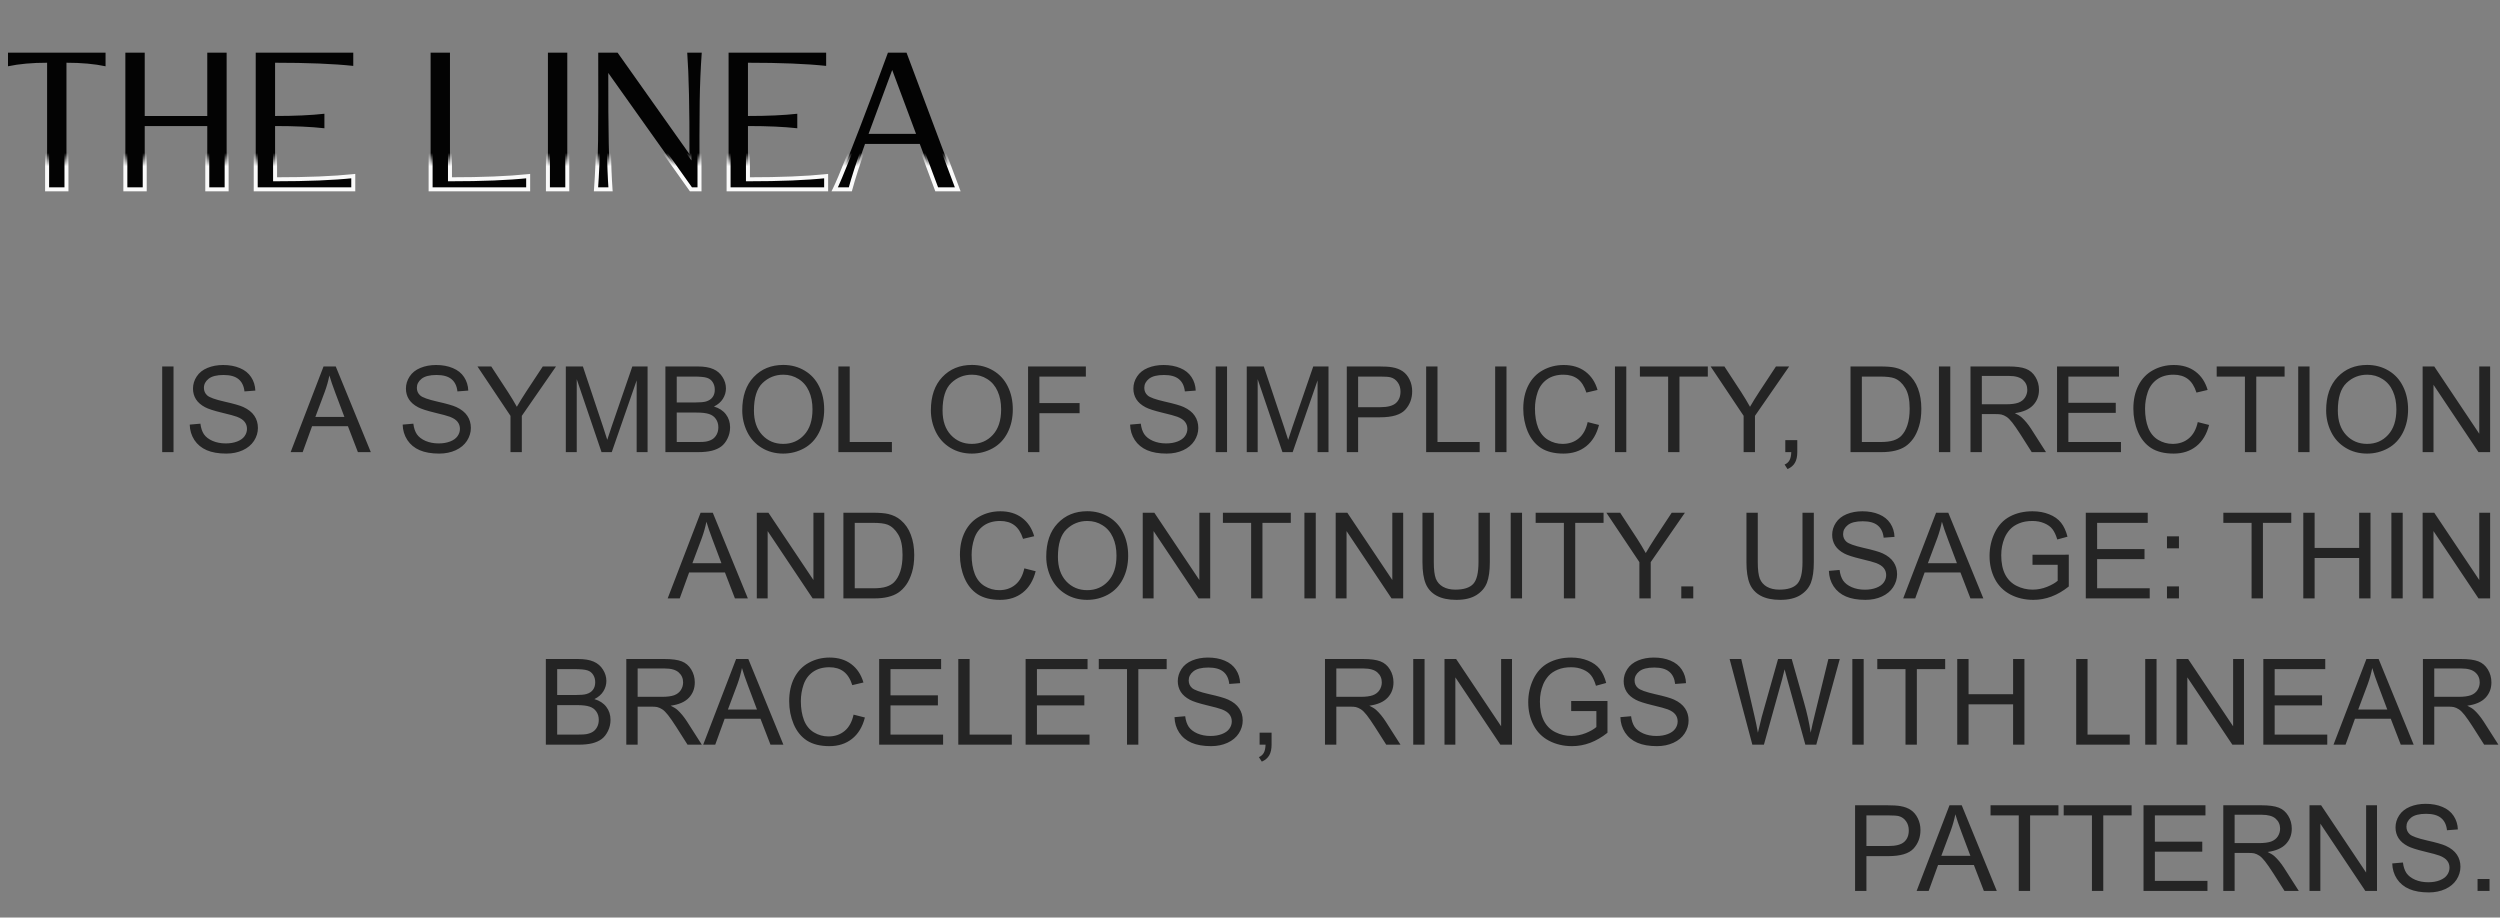 <?xml version="1.0" encoding="UTF-8"?> <svg xmlns="http://www.w3.org/2000/svg" viewBox="0 0 188 69" fill="none"><rect x="0" y="0" width="188" height="69" fill="#808080" stroke="none"/><path d="M12.197 34V27.558H13.049V34H12.197ZM14.267 31.93L15.071 31.86C15.109 32.182 15.197 32.447 15.334 32.655C15.475 32.86 15.692 33.027 15.985 33.156C16.278 33.282 16.607 33.345 16.974 33.345C17.299 33.345 17.586 33.297 17.835 33.2C18.084 33.103 18.269 32.972 18.389 32.805C18.512 32.635 18.573 32.45 18.573 32.251C18.573 32.049 18.515 31.873 18.397 31.724C18.28 31.571 18.087 31.444 17.817 31.341C17.645 31.274 17.262 31.17 16.67 31.029C16.079 30.886 15.664 30.751 15.427 30.625C15.119 30.464 14.889 30.265 14.737 30.027C14.587 29.787 14.513 29.519 14.513 29.223C14.513 28.898 14.605 28.595 14.79 28.314C14.974 28.029 15.244 27.814 15.598 27.668C15.953 27.521 16.347 27.448 16.78 27.448C17.258 27.448 17.678 27.526 18.041 27.681C18.408 27.833 18.689 28.058 18.885 28.358C19.082 28.656 19.187 28.995 19.202 29.372L18.384 29.434C18.34 29.027 18.191 28.719 17.936 28.511C17.684 28.303 17.311 28.199 16.815 28.199C16.3 28.199 15.923 28.294 15.686 28.485C15.452 28.672 15.334 28.899 15.334 29.166C15.334 29.398 15.418 29.588 15.585 29.737C15.749 29.887 16.177 30.041 16.868 30.199C17.562 30.354 18.039 30.49 18.296 30.608C18.671 30.78 18.948 31 19.127 31.267C19.306 31.53 19.395 31.835 19.395 32.181C19.395 32.523 19.297 32.847 19.101 33.152C18.904 33.453 18.622 33.69 18.252 33.859C17.886 34.026 17.473 34.11 17.013 34.11C16.43 34.11 15.941 34.025 15.545 33.855C15.153 33.685 14.844 33.43 14.618 33.09C14.396 32.748 14.278 32.361 14.267 31.93ZM21.856 34L24.33 27.558H25.248L27.885 34H26.914L26.163 32.049H23.469L22.761 34H21.856ZM23.715 31.355H25.899L25.227 29.57C25.021 29.028 24.869 28.583 24.77 28.235C24.688 28.648 24.572 29.058 24.422 29.465L23.715 31.355ZM30.28 31.93L31.084 31.86C31.122 32.182 31.21 32.447 31.348 32.655C31.489 32.86 31.706 33.027 31.998 33.156C32.291 33.282 32.621 33.345 32.987 33.345C33.312 33.345 33.599 33.297 33.849 33.2C34.098 33.103 34.282 32.972 34.402 32.805C34.526 32.635 34.587 32.45 34.587 32.251C34.587 32.049 34.528 31.873 34.411 31.724C34.294 31.571 34.1 31.444 33.831 31.341C33.658 31.274 33.276 31.17 32.684 31.029C32.092 30.886 31.678 30.751 31.441 30.625C31.133 30.464 30.903 30.265 30.75 30.027C30.601 29.787 30.526 29.519 30.526 29.223C30.526 28.898 30.619 28.595 30.803 28.314C30.988 28.029 31.257 27.814 31.612 27.668C31.966 27.521 32.36 27.448 32.794 27.448C33.272 27.448 33.692 27.526 34.055 27.681C34.422 27.833 34.703 28.058 34.899 28.358C35.095 28.656 35.201 28.995 35.215 29.372L34.398 29.434C34.354 29.027 34.205 28.719 33.95 28.511C33.698 28.303 33.324 28.199 32.829 28.199C32.313 28.199 31.937 28.294 31.7 28.485C31.465 28.672 31.348 28.899 31.348 29.166C31.348 29.398 31.432 29.588 31.599 29.737C31.763 29.887 32.191 30.041 32.882 30.199C33.576 30.354 34.052 30.49 34.31 30.608C34.685 30.78 34.962 31 35.141 31.267C35.319 31.53 35.409 31.835 35.409 32.181C35.409 32.523 35.31 32.847 35.114 33.152C34.918 33.453 34.635 33.69 34.266 33.859C33.9 34.026 33.487 34.11 33.027 34.11C32.444 34.11 31.954 34.025 31.559 33.855C31.166 33.685 30.858 33.43 30.632 33.09C30.409 32.748 30.292 32.361 30.28 31.93ZM38.388 34V31.271L35.905 27.558H36.943L38.212 29.5C38.447 29.863 38.665 30.227 38.867 30.59C39.06 30.253 39.295 29.873 39.57 29.452L40.818 27.558H41.812L39.241 31.271V34H38.388ZM42.55 34V27.558H43.833L45.358 32.119C45.498 32.544 45.601 32.862 45.666 33.073C45.739 32.839 45.853 32.494 46.008 32.04L47.551 27.558H48.698V34H47.876V28.608L46.004 34H45.235L43.371 28.515V34H42.55ZM50.038 34V27.558H52.455C52.947 27.558 53.341 27.623 53.637 27.755C53.936 27.884 54.169 28.085 54.336 28.358C54.506 28.627 54.591 28.91 54.591 29.206C54.591 29.481 54.516 29.74 54.367 29.983C54.217 30.227 53.992 30.423 53.69 30.572C54.08 30.686 54.379 30.881 54.587 31.157C54.797 31.432 54.903 31.757 54.903 32.132C54.903 32.434 54.839 32.715 54.709 32.976C54.584 33.234 54.427 33.433 54.239 33.574C54.052 33.714 53.816 33.821 53.532 33.895C53.251 33.965 52.905 34 52.495 34H50.038ZM50.891 30.265H52.284C52.661 30.265 52.932 30.24 53.097 30.19C53.313 30.125 53.476 30.018 53.584 29.869C53.696 29.72 53.752 29.532 53.752 29.307C53.752 29.093 53.7 28.905 53.598 28.744C53.495 28.58 53.349 28.469 53.158 28.41C52.968 28.349 52.641 28.318 52.178 28.318H50.891V30.265ZM50.891 33.24H52.495C52.77 33.24 52.964 33.23 53.075 33.209C53.271 33.174 53.435 33.115 53.567 33.033C53.699 32.951 53.807 32.833 53.892 32.677C53.977 32.519 54.02 32.337 54.02 32.132C54.02 31.892 53.958 31.684 53.835 31.508C53.712 31.329 53.541 31.205 53.321 31.135C53.104 31.061 52.791 31.025 52.38 31.025H50.891V33.24ZM55.817 30.862C55.817 29.793 56.104 28.956 56.678 28.353C57.252 27.747 57.994 27.443 58.902 27.443C59.496 27.443 60.033 27.585 60.51 27.87C60.988 28.154 61.351 28.551 61.6 29.061C61.852 29.567 61.978 30.143 61.978 30.788C61.978 31.441 61.846 32.026 61.583 32.541C61.319 33.057 60.945 33.448 60.462 33.714C59.978 33.978 59.457 34.11 58.898 34.11C58.291 34.11 57.749 33.964 57.272 33.67C56.794 33.377 56.432 32.977 56.186 32.471C55.94 31.964 55.817 31.428 55.817 30.862ZM56.696 30.875C56.696 31.652 56.904 32.264 57.32 32.712C57.739 33.158 58.263 33.38 58.893 33.38C59.535 33.38 60.062 33.155 60.475 32.703C60.891 32.252 61.099 31.612 61.099 30.783C61.099 30.259 61.01 29.802 60.831 29.412C60.655 29.02 60.396 28.716 60.053 28.503C59.714 28.286 59.331 28.177 58.906 28.177C58.303 28.177 57.783 28.385 57.346 28.801C56.913 29.214 56.696 29.906 56.696 30.875ZM63.046 34V27.558H63.898V33.24H67.071V34H63.046ZM70.002 30.862C70.002 29.793 70.29 28.956 70.864 28.353C71.438 27.747 72.179 27.443 73.088 27.443C73.682 27.443 74.218 27.585 74.696 27.87C75.173 28.154 75.537 28.551 75.786 29.061C76.037 29.567 76.163 30.143 76.163 30.788C76.163 31.441 76.032 32.026 75.768 32.541C75.504 33.057 75.131 33.448 74.647 33.714C74.164 33.978 73.642 34.11 73.083 34.11C72.477 34.11 71.934 33.964 71.457 33.67C70.98 33.377 70.618 32.977 70.371 32.471C70.126 31.964 70.002 31.428 70.002 30.862ZM70.881 30.875C70.881 31.652 71.089 32.264 71.505 32.712C71.924 33.158 72.449 33.38 73.079 33.38C73.72 33.38 74.248 33.155 74.661 32.703C75.077 32.252 75.285 31.612 75.285 30.783C75.285 30.259 75.195 29.802 75.016 29.412C74.841 29.02 74.582 28.716 74.239 28.503C73.899 28.286 73.516 28.177 73.092 28.177C72.488 28.177 71.968 28.385 71.532 28.801C71.098 29.214 70.881 29.906 70.881 30.875ZM77.311 34V27.558H81.657V28.318H78.163V30.313H81.186V31.073H78.163V34H77.311ZM84.984 31.93L85.787 31.86C85.826 32.182 85.913 32.447 86.051 32.655C86.192 32.86 86.409 33.027 86.702 33.156C86.995 33.282 87.324 33.345 87.691 33.345C88.016 33.345 88.303 33.297 88.552 33.2C88.801 33.103 88.985 32.972 89.106 32.805C89.228 32.635 89.29 32.45 89.29 32.251C89.29 32.049 89.231 31.873 89.114 31.724C88.997 31.571 88.804 31.444 88.534 31.341C88.361 31.274 87.979 31.17 87.387 31.029C86.796 30.886 86.381 30.751 86.144 30.625C85.836 30.464 85.606 30.265 85.454 30.027C85.304 29.787 85.23 29.519 85.23 29.223C85.23 28.898 85.322 28.595 85.506 28.314C85.691 28.029 85.96 27.814 86.315 27.668C86.669 27.521 87.064 27.448 87.497 27.448C87.975 27.448 88.395 27.526 88.758 27.681C89.124 27.833 89.406 28.058 89.602 28.358C89.798 28.656 89.904 28.995 89.918 29.372L89.101 29.434C89.057 29.027 88.908 28.719 88.653 28.511C88.401 28.303 88.027 28.199 87.532 28.199C87.016 28.199 86.64 28.294 86.403 28.485C86.168 28.672 86.051 28.899 86.051 29.166C86.051 29.398 86.135 29.588 86.302 29.737C86.466 29.887 86.894 30.041 87.585 30.199C88.279 30.354 88.755 30.49 89.013 30.608C89.388 30.78 89.665 31 89.844 31.267C90.022 31.53 90.112 31.835 90.112 32.181C90.112 32.523 90.014 32.847 89.817 33.152C89.621 33.453 89.338 33.69 88.969 33.859C88.603 34.026 88.19 34.11 87.73 34.11C87.147 34.11 86.658 34.025 86.262 33.855C85.87 33.685 85.561 33.43 85.335 33.09C85.112 32.748 84.995 32.361 84.984 31.93ZM91.421 34V27.558H92.274V34H91.421ZM93.755 34V27.558H95.038L96.563 32.119C96.704 32.544 96.806 32.862 96.871 33.073C96.944 32.839 97.058 32.494 97.213 32.04L98.756 27.558H99.903V34H99.081V28.608L97.209 34H96.44L94.577 28.515V34H93.755ZM101.278 34V27.558H103.709C104.136 27.558 104.463 27.578 104.689 27.619C105.005 27.672 105.27 27.773 105.484 27.922C105.698 28.069 105.869 28.276 105.998 28.542C106.13 28.808 106.196 29.102 106.196 29.421C106.196 29.969 106.022 30.433 105.673 30.814C105.324 31.192 104.694 31.381 103.783 31.381H102.131V34H101.278ZM102.131 30.62H103.796C104.347 30.62 104.738 30.518 104.97 30.313C105.201 30.108 105.317 29.819 105.317 29.447C105.317 29.178 105.248 28.948 105.11 28.757C104.975 28.564 104.797 28.436 104.574 28.375C104.431 28.337 104.165 28.318 103.779 28.318H102.131V30.62ZM107.246 34V27.558H108.099V33.24H111.272V34H107.246ZM112.436 34V27.558H113.288V34H112.436ZM119.392 31.741L120.245 31.956C120.067 32.657 119.744 33.191 119.278 33.56C118.816 33.927 118.249 34.11 117.578 34.11C116.883 34.11 116.318 33.969 115.881 33.688C115.448 33.404 115.117 32.994 114.888 32.458C114.662 31.922 114.55 31.346 114.55 30.73C114.55 30.059 114.677 29.475 114.932 28.977C115.19 28.476 115.555 28.097 116.026 27.839C116.501 27.578 117.022 27.448 117.591 27.448C118.235 27.448 118.777 27.612 119.217 27.94C119.656 28.268 119.963 28.73 120.135 29.324L119.296 29.522C119.147 29.053 118.93 28.712 118.645 28.498C118.361 28.284 118.004 28.177 117.573 28.177C117.078 28.177 116.663 28.296 116.329 28.533C115.999 28.77 115.766 29.09 115.631 29.491C115.496 29.89 115.429 30.301 115.429 30.726C115.429 31.274 115.508 31.753 115.666 32.163C115.827 32.57 116.076 32.875 116.413 33.077C116.75 33.279 117.115 33.38 117.507 33.38C117.985 33.38 118.389 33.243 118.72 32.967C119.051 32.692 119.275 32.283 119.392 31.741ZM121.445 34V27.558H122.297V34H121.445ZM125.444 34V28.318H123.321V27.558H128.428V28.318H126.296V34H125.444ZM131.121 34V31.271L128.639 27.558H129.676L130.946 29.5C131.18 29.863 131.399 30.227 131.601 30.59C131.794 30.253 132.028 29.873 132.304 29.452L133.552 27.558H134.545L131.974 31.271V34H131.121ZM134.255 34V33.099H135.156V34C135.156 34.331 135.097 34.598 134.98 34.8C134.863 35.005 134.677 35.163 134.422 35.275L134.202 34.936C134.369 34.863 134.492 34.755 134.571 34.611C134.65 34.47 134.694 34.267 134.703 34H134.255ZM139.159 34V27.558H141.379C141.88 27.558 142.262 27.588 142.525 27.65C142.894 27.735 143.209 27.889 143.47 28.111C143.81 28.398 144.064 28.766 144.231 29.214C144.4 29.66 144.485 30.169 144.485 30.744C144.485 31.233 144.428 31.666 144.314 32.044C144.2 32.422 144.053 32.736 143.875 32.985C143.696 33.231 143.5 33.426 143.286 33.569C143.075 33.71 142.818 33.817 142.517 33.89C142.218 33.964 141.874 34 141.484 34H139.159ZM140.012 33.24H141.387C141.812 33.24 142.144 33.2 142.385 33.121C142.628 33.042 142.821 32.931 142.965 32.787C143.167 32.585 143.324 32.314 143.435 31.974C143.549 31.631 143.607 31.217 143.607 30.73C143.607 30.057 143.495 29.54 143.273 29.179C143.053 28.816 142.785 28.573 142.468 28.45C142.24 28.362 141.872 28.318 141.365 28.318H140.012V33.24ZM145.808 34V27.558H146.661V34H145.808ZM148.181 34V27.558H151.037C151.612 27.558 152.048 27.616 152.347 27.733C152.646 27.848 152.885 28.051 153.064 28.344C153.242 28.637 153.332 28.961 153.332 29.316C153.332 29.773 153.184 30.158 152.888 30.471C152.592 30.785 152.135 30.984 151.517 31.069C151.742 31.177 151.913 31.284 152.031 31.39C152.28 31.618 152.516 31.904 152.738 32.246L153.859 34H152.786L151.934 32.66C151.685 32.273 151.48 31.977 151.319 31.772C151.158 31.567 151.013 31.423 150.884 31.341C150.758 31.259 150.629 31.202 150.497 31.17C150.4 31.149 150.242 31.139 150.023 31.139H149.034V34H148.181ZM149.034 30.401H150.866C151.256 30.401 151.56 30.361 151.78 30.282C152 30.2 152.167 30.071 152.281 29.895C152.395 29.717 152.453 29.523 152.453 29.316C152.453 29.011 152.341 28.76 152.119 28.564C151.899 28.368 151.55 28.27 151.073 28.27H149.034V30.401ZM154.69 34V27.558H159.348V28.318H155.542V30.291H159.106V31.047H155.542V33.24H159.497V34H154.69ZM165.272 31.741L166.124 31.956C165.945 32.657 165.623 33.191 165.157 33.56C164.694 33.927 164.127 34.11 163.457 34.11C162.762 34.11 162.197 33.969 161.76 33.688C161.327 33.404 160.995 32.994 160.767 32.458C160.542 31.922 160.429 31.346 160.429 30.73C160.429 30.059 160.556 29.475 160.811 28.977C161.069 28.476 161.434 28.097 161.905 27.839C162.38 27.578 162.901 27.448 163.47 27.448C164.114 27.448 164.656 27.612 165.096 27.94C165.535 28.268 165.841 28.73 166.014 29.324L165.175 29.522C165.025 29.053 164.809 28.712 164.524 28.498C164.24 28.284 163.883 28.177 163.452 28.177C162.957 28.177 162.542 28.296 162.208 28.533C161.877 28.77 161.644 29.09 161.51 29.491C161.375 29.89 161.308 30.301 161.308 30.726C161.308 31.274 161.387 31.753 161.545 32.163C161.706 32.57 161.955 32.875 162.292 33.077C162.629 33.279 162.994 33.38 163.386 33.38C163.864 33.38 164.268 33.243 164.599 32.967C164.93 32.692 165.154 32.283 165.272 31.741ZM168.818 34V28.318H166.695V27.558H171.802V28.318H169.671V34H168.818ZM172.826 34V27.558H173.678V34H172.826ZM174.926 30.862C174.926 29.793 175.214 28.956 175.787 28.353C176.362 27.747 177.103 27.443 178.011 27.443C178.606 27.443 179.142 27.585 179.62 27.87C180.097 28.154 180.46 28.551 180.709 29.061C180.962 29.567 181.088 30.143 181.088 30.788C181.088 31.441 180.956 32.026 180.692 32.541C180.428 33.057 180.055 33.448 179.571 33.714C179.088 33.978 178.566 34.11 178.007 34.11C177.4 34.11 176.858 33.964 176.381 33.67C175.903 33.377 175.542 32.977 175.296 32.471C175.049 31.964 174.926 31.428 174.926 30.862ZM175.805 30.875C175.805 31.652 176.013 32.264 176.429 32.712C176.848 33.158 177.373 33.38 178.002 33.38C178.644 33.38 179.172 33.155 179.584 32.703C180 32.252 180.208 31.612 180.208 30.783C180.208 30.259 180.119 29.802 179.94 29.412C179.765 29.02 179.505 28.716 179.162 28.503C178.823 28.286 178.44 28.177 178.016 28.177C177.412 28.177 176.892 28.385 176.456 28.801C176.022 29.214 175.805 29.906 175.805 30.875ZM182.182 34V27.558H183.056L186.44 32.616V27.558H187.257V34H186.383L182.999 28.938V34H182.182ZM50.209 45L52.684 38.557H53.602L56.239 45H55.267L54.516 43.049H51.822L51.115 45H50.209ZM52.068 42.355H54.252L53.58 40.57C53.375 40.028 53.223 39.583 53.123 39.234C53.041 39.648 52.925 40.057 52.776 40.465L52.068 42.355ZM56.911 45V38.557H57.786L61.169 43.616V38.557H61.987V45H61.112L57.728 39.938V45H56.911ZM63.424 45V38.557H65.643C66.144 38.557 66.526 38.589 66.79 38.65C67.159 38.735 67.474 38.889 67.735 39.111C68.075 39.398 68.328 39.766 68.495 40.214C68.665 40.66 68.75 41.169 68.75 41.744C68.75 42.233 68.693 42.666 68.579 43.044C68.464 43.422 68.318 43.736 68.139 43.985C67.96 44.231 67.764 44.426 67.55 44.569C67.339 44.71 67.083 44.817 66.781 44.89C66.483 44.964 66.138 45 65.749 45H63.424ZM64.276 44.24H65.652C66.077 44.24 66.409 44.2 66.65 44.121C66.892 44.042 67.086 43.931 67.23 43.787C67.432 43.585 67.588 43.314 67.7 42.974C67.814 42.631 67.871 42.217 67.871 41.73C67.871 41.057 67.76 40.539 67.537 40.179C67.317 39.816 67.049 39.573 66.733 39.45C66.504 39.362 66.137 39.318 65.63 39.318H64.276V44.24ZM77.029 42.741L77.882 42.956C77.703 43.657 77.381 44.191 76.915 44.56C76.452 44.927 75.885 45.11 75.214 45.11C74.52 45.11 73.954 44.969 73.518 44.688C73.085 44.404 72.754 43.994 72.525 43.458C72.299 42.922 72.186 42.346 72.186 41.73C72.186 41.059 72.314 40.475 72.569 39.977C72.827 39.476 73.192 39.097 73.663 38.839C74.138 38.578 74.659 38.448 75.228 38.448C75.872 38.448 76.414 38.612 76.853 38.94C77.293 39.268 77.599 39.73 77.772 40.324L76.933 40.522C76.783 40.053 76.567 39.712 76.282 39.498C75.998 39.284 75.641 39.177 75.21 39.177C74.715 39.177 74.3 39.296 73.966 39.533C73.635 39.77 73.402 40.09 73.267 40.491C73.133 40.89 73.066 41.301 73.066 41.726C73.066 42.274 73.144 42.753 73.303 43.163C73.464 43.57 73.713 43.875 74.05 44.077C74.387 44.279 74.751 44.38 75.144 44.38C75.621 44.38 76.026 44.243 76.357 43.967C76.688 43.692 76.912 43.283 77.029 42.741ZM78.677 41.862C78.677 40.793 78.964 39.956 79.538 39.353C80.113 38.746 80.854 38.443 81.762 38.443C82.357 38.443 82.893 38.586 83.371 38.87C83.848 39.154 84.212 39.551 84.46 40.06C84.713 40.568 84.838 41.143 84.838 41.788C84.838 42.441 84.707 43.026 84.443 43.541C84.179 44.057 83.806 44.448 83.322 44.714C82.839 44.978 82.317 45.11 81.758 45.11C81.151 45.11 80.609 44.964 80.132 44.67C79.654 44.377 79.293 43.977 79.046 43.471C78.8 42.964 78.677 42.428 78.677 41.862ZM79.556 41.876C79.556 42.652 79.764 43.264 80.18 43.712C80.599 44.158 81.124 44.38 81.754 44.38C82.395 44.38 82.922 44.155 83.335 43.703C83.751 43.252 83.96 42.612 83.96 41.783C83.96 41.259 83.87 40.802 83.692 40.412C83.516 40.02 83.256 39.716 82.913 39.502C82.574 39.286 82.192 39.177 81.766 39.177C81.163 39.177 80.643 39.385 80.207 39.801C79.773 40.214 79.556 40.906 79.556 41.876ZM85.933 45V38.557H86.807L90.191 43.616V38.557H91.008V45H90.134L86.75 39.938V45H85.933ZM94.085 45V39.318H91.962V38.557H97.068V39.318H94.937V45H94.085ZM98.092 45V38.557H98.945V45H98.092ZM100.443 45V38.557H101.318L104.702 43.616V38.557H105.519V45H104.644L101.261 39.938V45H100.443ZM111.183 38.557H112.036V42.28C112.036 42.927 111.963 43.441 111.817 43.822C111.67 44.203 111.405 44.514 111.021 44.754C110.64 44.991 110.139 45.11 109.518 45.11C108.915 45.11 108.421 45.006 108.037 44.798C107.653 44.59 107.379 44.289 107.215 43.897C107.051 43.502 106.969 42.962 106.969 42.28V38.557H107.822V42.276C107.822 42.835 107.873 43.248 107.975 43.515C108.081 43.778 108.26 43.982 108.512 44.126C108.766 44.269 109.077 44.341 109.443 44.341C110.07 44.341 110.517 44.199 110.784 43.914C111.05 43.63 111.183 43.084 111.183 42.276V38.557ZM113.605 45V38.557H114.457V45H113.605ZM117.604 45V39.318H115.481V38.557H120.588V39.318H118.457V45H117.604ZM123.282 45V42.271L120.799 38.557H121.836L123.106 40.5C123.34 40.863 123.558 41.227 123.761 41.59C123.954 41.253 124.189 40.873 124.464 40.452L125.712 38.557H126.705L124.134 42.271V45H123.282ZM126.433 45V44.099H127.334V45H126.433ZM135.547 38.557H136.399V42.28C136.399 42.927 136.326 43.441 136.18 43.822C136.033 44.203 135.768 44.514 135.384 44.754C135.004 44.991 134.502 45.11 133.881 45.11C133.278 45.11 132.784 45.006 132.4 44.798C132.017 44.59 131.743 44.289 131.578 43.897C131.415 43.502 131.333 42.962 131.333 42.28V38.557H132.185V42.276C132.185 42.835 132.236 43.248 132.339 43.515C132.444 43.778 132.623 43.982 132.875 44.126C133.13 44.269 133.44 44.341 133.807 44.341C134.434 44.341 134.88 44.199 135.147 43.914C135.413 43.63 135.547 43.084 135.547 42.276V38.557ZM137.533 42.93L138.338 42.86C138.375 43.182 138.464 43.447 138.601 43.655C138.742 43.86 138.958 44.027 139.251 44.156C139.544 44.282 139.874 44.345 140.24 44.345C140.565 44.345 140.852 44.297 141.101 44.2C141.351 44.103 141.535 43.972 141.655 43.805C141.778 43.635 141.84 43.45 141.84 43.251C141.84 43.049 141.781 42.873 141.664 42.724C141.547 42.571 141.353 42.444 141.084 42.341C140.911 42.274 140.529 42.17 139.937 42.029C139.345 41.886 138.931 41.751 138.693 41.625C138.386 41.464 138.156 41.265 138.004 41.027C137.854 40.787 137.779 40.519 137.779 40.223C137.779 39.898 137.871 39.595 138.056 39.313C138.241 39.029 138.51 38.814 138.865 38.667C139.219 38.521 139.613 38.448 140.047 38.448C140.524 38.448 140.945 38.526 141.308 38.681C141.674 38.833 141.956 39.059 142.152 39.358C142.348 39.656 142.453 39.995 142.468 40.373L141.651 40.434C141.607 40.027 141.458 39.719 141.203 39.511C140.951 39.303 140.577 39.199 140.082 39.199C139.566 39.199 139.19 39.294 138.953 39.485C138.718 39.672 138.601 39.9 138.601 40.166C138.601 40.398 138.685 40.588 138.851 40.737C139.016 40.887 139.443 41.041 140.135 41.199C140.829 41.354 141.305 41.49 141.563 41.608C141.938 41.78 142.215 42 142.393 42.267C142.572 42.53 142.661 42.835 142.661 43.181C142.661 43.523 142.564 43.847 142.367 44.152C142.171 44.453 141.888 44.69 141.519 44.859C141.153 45.026 140.74 45.11 140.28 45.11C139.697 45.11 139.208 45.025 138.812 44.855C138.419 44.685 138.11 44.43 137.885 44.09C137.662 43.748 137.545 43.361 137.533 42.93ZM143.119 45L145.593 38.557H146.511L149.148 45H148.177L147.425 43.049H144.732L144.024 45H143.119ZM144.977 42.355H147.161L146.489 40.57C146.284 40.028 146.132 39.583 146.032 39.234C145.95 39.648 145.834 40.057 145.685 40.465L144.977 42.355ZM152.844 42.473V41.717L155.573 41.713V44.103C155.154 44.438 154.722 44.69 154.276 44.859C153.831 45.026 153.374 45.11 152.905 45.11C152.273 45.11 151.697 44.975 151.178 44.706C150.662 44.433 150.273 44.041 150.009 43.528C149.745 43.015 149.614 42.443 149.614 41.809C149.614 41.182 149.744 40.598 150.005 40.056C150.268 39.511 150.647 39.107 151.139 38.843C151.631 38.58 152.198 38.448 152.839 38.448C153.305 38.448 153.726 38.524 154.101 38.676C154.478 38.826 154.774 39.035 154.988 39.305C155.202 39.574 155.365 39.926 155.476 40.359L154.707 40.57C154.61 40.242 154.49 39.984 154.347 39.797C154.203 39.609 153.998 39.46 153.732 39.349C153.465 39.234 153.169 39.177 152.844 39.177C152.454 39.177 152.117 39.237 151.833 39.358C151.549 39.474 151.319 39.63 151.143 39.823C150.97 40.017 150.835 40.229 150.739 40.461C150.575 40.859 150.493 41.291 150.493 41.757C150.493 42.331 150.591 42.812 150.787 43.198C150.986 43.585 151.275 43.872 151.653 44.059C152.031 44.247 152.432 44.341 152.857 44.341C153.226 44.341 153.587 44.27 153.938 44.13C154.29 43.986 154.556 43.834 154.738 43.673V42.473H152.844ZM156.851 45V38.557H161.51V39.318H157.704V41.291H161.268V42.047H157.704V44.24H161.659V45H156.851ZM162.956 41.234V40.333H163.857V41.234H162.956ZM162.956 45V44.099H163.857V45H162.956ZM169.319 45V39.318H167.196V38.557H172.303V39.318H170.172V45H169.319ZM173.208 45V38.557H174.06V41.203H177.409V38.557H178.262V45H177.409V41.964H174.06V45H173.208ZM179.831 45V38.557H180.683V45H179.831ZM182.182 45V38.557H183.056L186.44 43.616V38.557H187.257V45H186.383L182.999 39.938V45H182.182ZM41.047 56V49.557H43.464C43.956 49.557 44.35 49.623 44.646 49.755C44.945 49.884 45.178 50.085 45.345 50.358C45.515 50.627 45.599 50.91 45.599 51.206C45.599 51.481 45.525 51.74 45.376 51.983C45.226 52.227 45.001 52.423 44.699 52.572C45.089 52.687 45.387 52.881 45.595 53.157C45.806 53.432 45.911 53.757 45.911 54.132C45.911 54.434 45.847 54.715 45.718 54.976C45.592 55.234 45.435 55.433 45.248 55.574C45.06 55.714 44.825 55.821 44.541 55.895C44.259 55.965 43.913 56 43.504 56H41.047ZM41.9 52.265H43.292C43.67 52.265 43.941 52.24 44.105 52.19C44.322 52.126 44.485 52.019 44.593 51.869C44.705 51.72 44.76 51.532 44.76 51.307C44.76 51.093 44.709 50.905 44.606 50.744C44.504 50.58 44.358 50.469 44.167 50.41C43.977 50.349 43.65 50.318 43.187 50.318H41.9V52.265ZM41.9 55.24H43.504C43.779 55.24 43.972 55.23 44.084 55.209C44.28 55.174 44.444 55.115 44.576 55.033C44.708 54.951 44.816 54.833 44.901 54.677C44.986 54.519 45.028 54.337 45.028 54.132C45.028 53.892 44.967 53.684 44.844 53.508C44.721 53.33 44.549 53.205 44.33 53.135C44.113 53.062 43.799 53.025 43.389 53.025H41.9V55.24ZM47.098 56V49.557H49.955C50.529 49.557 50.965 49.616 51.264 49.733C51.563 49.848 51.802 50.051 51.98 50.344C52.159 50.637 52.248 50.961 52.248 51.316C52.248 51.773 52.1 52.158 51.805 52.471C51.509 52.785 51.052 52.984 50.434 53.069C50.659 53.177 50.831 53.284 50.948 53.39C51.197 53.618 51.432 53.904 51.655 54.246L52.776 56H51.703L50.851 54.66C50.602 54.273 50.397 53.977 50.236 53.772C50.075 53.567 49.93 53.423 49.801 53.341C49.675 53.259 49.546 53.202 49.414 53.17C49.318 53.15 49.159 53.139 48.94 53.139H47.951V56H47.098ZM47.951 52.401H49.783C50.173 52.401 50.477 52.361 50.697 52.282C50.917 52.2 51.084 52.071 51.198 51.895C51.312 51.717 51.37 51.523 51.37 51.316C51.37 51.011 51.258 50.76 51.036 50.564C50.816 50.368 50.467 50.27 49.99 50.27H47.951V52.401ZM52.881 56L55.355 49.557H56.274L58.911 56H57.94L57.188 54.049H54.494L53.786 56H52.881ZM54.74 53.355H56.924L56.252 51.57C56.047 51.028 55.895 50.583 55.795 50.234C55.713 50.648 55.597 51.057 55.448 51.465L54.74 53.355ZM64.189 53.741L65.041 53.956C64.862 54.657 64.54 55.191 64.074 55.56C63.611 55.927 63.044 56.11 62.373 56.11C61.679 56.11 61.114 55.969 60.677 55.688C60.244 55.404 59.913 54.994 59.684 54.458C59.459 53.922 59.346 53.346 59.346 52.73C59.346 52.059 59.473 51.475 59.728 50.977C59.986 50.476 60.35 50.097 60.822 49.839C61.297 49.578 61.818 49.448 62.387 49.448C63.031 49.448 63.573 49.612 64.013 49.94C64.452 50.268 64.758 50.73 64.931 51.324L64.092 51.522C63.943 51.053 63.725 50.712 63.441 50.498C63.157 50.284 62.8 50.177 62.369 50.177C61.874 50.177 61.459 50.296 61.126 50.533C60.794 50.77 60.562 51.09 60.427 51.491C60.292 51.89 60.224 52.301 60.224 52.726C60.224 53.274 60.304 53.753 60.462 54.163C60.623 54.57 60.872 54.875 61.209 55.077C61.546 55.279 61.911 55.38 62.303 55.38C62.781 55.38 63.185 55.243 63.516 54.967C63.847 54.692 64.071 54.283 64.189 53.741ZM66.113 56V49.557H70.772V50.318H66.966V52.291H70.53V53.047H66.966V55.24H70.921V56H66.113ZM72.064 56V49.557H72.916V55.24H76.089V56H72.064ZM77.126 56V49.557H81.784V50.318H77.978V52.291H81.543V53.047H77.978V55.24H81.933V56H77.126ZM84.751 56V50.318H82.628V49.557H87.734V50.318H85.603V56H84.751ZM88.323 53.93L89.127 53.86C89.165 54.182 89.254 54.447 89.391 54.655C89.532 54.86 89.749 55.027 90.041 55.156C90.335 55.282 90.664 55.345 91.03 55.345C91.356 55.345 91.642 55.297 91.891 55.2C92.141 55.103 92.325 54.972 92.445 54.805C92.568 54.635 92.63 54.45 92.63 54.251C92.63 54.049 92.571 53.873 92.454 53.724C92.337 53.571 92.144 53.444 91.874 53.341C91.701 53.274 91.319 53.17 90.727 53.029C90.135 52.886 89.721 52.751 89.484 52.625C89.176 52.464 88.946 52.265 88.793 52.027C88.644 51.787 88.569 51.519 88.569 51.223C88.569 50.898 88.662 50.595 88.846 50.313C89.031 50.029 89.3 49.814 89.655 49.667C90.009 49.521 90.403 49.448 90.837 49.448C91.314 49.448 91.735 49.526 92.098 49.681C92.464 49.833 92.746 50.059 92.942 50.358C93.138 50.656 93.244 50.995 93.258 51.373L92.441 51.434C92.397 51.027 92.248 50.719 91.993 50.511C91.741 50.303 91.367 50.199 90.872 50.199C90.356 50.199 89.98 50.294 89.743 50.485C89.508 50.672 89.391 50.9 89.391 51.166C89.391 51.398 89.475 51.588 89.641 51.737C89.806 51.887 90.234 52.041 90.925 52.199C91.619 52.354 92.095 52.49 92.353 52.608C92.728 52.78 93.005 53 93.183 53.267C93.362 53.53 93.452 53.835 93.452 54.181C93.452 54.523 93.353 54.847 93.157 55.152C92.961 55.453 92.678 55.69 92.309 55.859C91.943 56.026 91.53 56.11 91.07 56.11C90.487 56.11 89.998 56.025 89.602 55.855C89.21 55.685 88.9 55.43 88.675 55.09C88.452 54.748 88.335 54.361 88.323 53.93ZM94.722 56V55.099H95.623V56C95.623 56.331 95.564 56.598 95.447 56.8C95.329 57.005 95.144 57.163 94.889 57.275L94.669 56.936C94.836 56.863 94.959 56.755 95.038 56.611C95.117 56.47 95.161 56.267 95.17 56H94.722ZM99.639 56V49.557H102.496C103.07 49.557 103.506 49.616 103.805 49.733C104.104 49.848 104.343 50.051 104.522 50.344C104.7 50.637 104.79 50.961 104.79 51.316C104.79 51.773 104.641 52.158 104.346 52.471C104.05 52.785 103.593 52.984 102.975 53.069C103.2 53.177 103.371 53.284 103.489 53.39C103.738 53.618 103.974 53.904 104.196 54.246L105.317 56H104.245L103.392 54.66C103.143 54.273 102.938 53.977 102.777 53.772C102.616 53.567 102.471 53.423 102.342 53.341C102.216 53.259 102.087 53.202 101.955 53.17C101.859 53.15 101.7 53.139 101.481 53.139H100.492V56H99.639ZM100.492 52.401H102.324C102.714 52.401 103.019 52.361 103.238 52.282C103.458 52.2 103.625 52.071 103.739 51.895C103.853 51.717 103.911 51.523 103.911 51.316C103.911 51.011 103.799 50.76 103.577 50.564C103.357 50.368 103.008 50.27 102.531 50.27H100.492V52.401ZM106.275 56V49.557H107.127V56H106.275ZM108.626 56V49.557H109.501L112.884 54.616V49.557H113.702V56H112.827L109.443 50.938V56H108.626ZM118.153 53.473V52.717L120.882 52.713V55.103C120.463 55.438 120.031 55.69 119.586 55.859C119.141 56.026 118.683 56.11 118.215 56.11C117.582 56.11 117.006 55.975 116.488 55.706C115.972 55.433 115.582 55.041 115.319 54.528C115.055 54.015 114.923 53.443 114.923 52.809C114.923 52.182 115.054 51.598 115.314 51.056C115.578 50.511 115.956 50.107 116.448 49.843C116.941 49.58 117.507 49.448 118.149 49.448C118.615 49.448 119.035 49.524 119.41 49.676C119.788 49.826 120.084 50.035 120.298 50.305C120.512 50.574 120.674 50.926 120.786 51.359L120.016 51.57C119.92 51.242 119.8 50.984 119.656 50.797C119.513 50.609 119.308 50.46 119.041 50.349C118.775 50.234 118.478 50.177 118.153 50.177C117.764 50.177 117.427 50.237 117.142 50.358C116.859 50.474 116.629 50.63 116.453 50.823C116.28 51.017 116.145 51.229 116.048 51.461C115.884 51.859 115.802 52.291 115.802 52.757C115.802 53.331 115.9 53.812 116.097 54.198C116.296 54.585 116.585 54.872 116.963 55.059C117.34 55.247 117.742 55.341 118.166 55.341C118.536 55.341 118.896 55.27 119.248 55.13C119.599 54.986 119.866 54.834 120.047 54.673V53.473H118.153ZM121.853 53.93L122.658 53.86C122.696 54.182 122.784 54.447 122.921 54.655C123.062 54.86 123.279 55.027 123.572 55.156C123.865 55.282 124.194 55.345 124.561 55.345C124.886 55.345 125.173 55.297 125.422 55.2C125.671 55.103 125.856 54.972 125.975 54.805C126.099 54.635 126.16 54.45 126.16 54.251C126.16 54.049 126.102 53.873 125.984 53.724C125.867 53.571 125.674 53.444 125.404 53.341C125.231 53.274 124.849 53.17 124.257 53.029C123.665 52.886 123.251 52.751 123.014 52.625C122.706 52.464 122.476 52.265 122.324 52.027C122.174 51.787 122.1 51.519 122.1 51.223C122.1 50.898 122.192 50.595 122.376 50.313C122.561 50.029 122.831 49.814 123.185 49.667C123.54 49.521 123.933 49.448 124.367 49.448C124.845 49.448 125.265 49.526 125.629 49.681C125.995 49.833 126.276 50.059 126.472 50.358C126.668 50.656 126.774 50.995 126.788 51.373L125.971 51.434C125.927 51.027 125.778 50.719 125.523 50.511C125.271 50.303 124.897 50.199 124.402 50.199C123.887 50.199 123.51 50.294 123.273 50.485C123.038 50.672 122.921 50.9 122.921 51.166C122.921 51.398 123.005 51.588 123.172 51.737C123.336 51.887 123.764 52.041 124.455 52.199C125.15 52.354 125.626 52.49 125.883 52.608C126.258 52.78 126.535 53 126.714 53.267C126.892 53.53 126.982 53.835 126.982 54.181C126.982 54.523 126.884 54.847 126.688 55.152C126.491 55.453 126.209 55.69 125.839 55.859C125.473 56.026 125.06 56.11 124.6 56.11C124.017 56.11 123.528 56.025 123.132 55.855C122.74 55.685 122.431 55.43 122.205 55.09C121.983 54.748 121.865 54.361 121.853 53.93ZM131.776 56L130.067 49.557H130.941L131.922 53.781C132.027 54.223 132.118 54.663 132.194 55.099C132.358 54.411 132.454 54.014 132.484 53.908L133.71 49.557H134.738L135.661 52.818C135.893 53.627 136.06 54.387 136.162 55.099C136.244 54.692 136.351 54.224 136.483 53.697L137.494 49.557H138.351L136.584 56H135.762L134.404 51.091C134.29 50.681 134.223 50.429 134.202 50.336C134.135 50.631 134.072 50.883 134.013 51.091L132.647 56H131.776ZM139.296 56V49.557H140.148V56H139.296ZM143.294 56V50.318H141.172V49.557H146.278V50.318H144.147V56H143.294ZM147.184 56V49.557H148.036V52.203H151.385V49.557H152.237V56H151.385V52.964H148.036V56H147.184ZM156.131 56V49.557H156.983V55.24H160.156V56H156.131ZM161.321 56V49.557H162.173V56H161.321ZM163.672 56V49.557H164.547L167.93 54.616V49.557H168.748V56H167.873L164.489 50.938V56H163.672ZM170.202 56V49.557H174.86V50.318H171.055V52.291H174.619V53.047H171.055V55.24H175.01V56H170.202ZM175.48 56L177.954 49.557H178.873L181.509 56H180.538L179.786 54.049H177.093L176.385 56H175.48ZM177.339 53.355H179.523L178.851 51.57C178.645 51.028 178.493 50.583 178.393 50.234C178.311 50.648 178.196 51.057 178.047 51.465L177.339 53.355ZM182.203 56V49.557H185.06C185.634 49.557 186.071 49.616 186.37 49.733C186.668 49.848 186.907 50.051 187.086 50.344C187.265 50.637 187.354 50.961 187.354 51.316C187.354 51.773 187.206 52.158 186.91 52.471C186.614 52.785 186.157 52.984 185.539 53.069C185.765 53.177 185.936 53.284 186.053 53.39C186.302 53.618 186.538 53.904 186.761 54.246L187.881 56H186.809L185.957 54.66C185.708 54.273 185.502 53.977 185.341 53.772C185.18 53.567 185.035 53.423 184.906 53.341C184.78 53.259 184.651 53.202 184.519 53.17C184.423 53.15 184.265 53.139 184.045 53.139H183.056V56H182.203ZM183.056 52.401H184.889C185.278 52.401 185.583 52.361 185.803 52.282C186.023 52.2 186.19 52.071 186.304 51.895C186.418 51.717 186.475 51.523 186.475 51.316C186.475 51.011 186.364 50.76 186.141 50.564C185.922 50.368 185.573 50.27 185.095 50.27H183.056V52.401ZM139.502 67V60.557H141.932C142.36 60.557 142.686 60.578 142.912 60.619C143.228 60.672 143.494 60.773 143.708 60.922C143.922 61.069 144.093 61.276 144.222 61.542C144.353 61.809 144.419 62.102 144.419 62.421C144.419 62.969 144.245 63.433 143.897 63.814C143.548 64.192 142.918 64.381 142.007 64.381H140.355V67H139.502ZM140.355 63.62H142.02C142.571 63.62 142.962 63.518 143.193 63.313C143.425 63.108 143.541 62.819 143.541 62.447C143.541 62.178 143.472 61.948 143.334 61.757C143.199 61.564 143.02 61.437 142.798 61.375C142.654 61.337 142.389 61.318 142.002 61.318H140.355V63.62ZM144.13 67L146.603 60.557H147.522L150.159 67H149.188L148.436 65.049H145.742L145.035 67H144.13ZM145.988 64.355H148.172L147.5 62.57C147.295 62.028 147.143 61.583 147.043 61.234C146.961 61.648 146.845 62.057 146.696 62.465L145.988 64.355ZM151.811 67V61.318H149.689V60.557H154.795V61.318H152.663V67H151.811ZM157.313 67V61.318H155.19V60.557H160.297V61.318H158.166V67H157.313ZM161.193 67V60.557H165.851V61.318H162.046V63.291H165.61V64.047H162.046V66.24H166.001V67H161.193ZM167.192 67V60.557H170.048C170.623 60.557 171.059 60.616 171.358 60.733C171.657 60.848 171.895 61.051 172.074 61.344C172.253 61.637 172.342 61.961 172.342 62.316C172.342 62.773 172.194 63.158 171.899 63.471C171.602 63.785 171.145 63.984 170.527 64.069C170.753 64.177 170.924 64.284 171.042 64.39C171.291 64.618 171.526 64.904 171.749 65.246L172.87 67H171.797L170.945 65.66C170.696 65.273 170.491 64.977 170.329 64.772C170.168 64.567 170.024 64.423 169.894 64.341C169.768 64.259 169.64 64.202 169.508 64.17C169.411 64.15 169.253 64.139 169.033 64.139H168.044V67H167.192ZM168.044 63.401H169.877C170.267 63.401 170.571 63.361 170.791 63.282C171.011 63.2 171.178 63.071 171.292 62.895C171.406 62.717 171.464 62.523 171.464 62.316C171.464 62.011 171.352 61.76 171.13 61.564C170.91 61.368 170.561 61.27 170.083 61.27H168.044V63.401ZM173.674 67V60.557H174.548L177.932 65.616V60.557H178.75V67H177.875L174.491 61.938V67H173.674ZM179.897 64.93L180.701 64.86C180.739 65.182 180.827 65.447 180.964 65.655C181.105 65.86 181.322 66.027 181.615 66.156C181.908 66.282 182.237 66.345 182.603 66.345C182.929 66.345 183.216 66.297 183.465 66.2C183.714 66.103 183.899 65.972 184.018 65.805C184.142 65.635 184.203 65.45 184.203 65.251C184.203 65.049 184.144 64.873 184.027 64.724C183.91 64.571 183.717 64.444 183.447 64.341C183.274 64.274 182.892 64.17 182.3 64.029C181.708 63.886 181.294 63.751 181.057 63.625C180.749 63.464 180.519 63.265 180.367 63.027C180.217 62.787 180.143 62.519 180.143 62.223C180.143 61.898 180.235 61.595 180.419 61.313C180.604 61.029 180.874 60.814 181.228 60.667C181.583 60.521 181.976 60.448 182.41 60.448C182.888 60.448 183.308 60.526 183.672 60.681C184.037 60.833 184.319 61.059 184.515 61.358C184.712 61.656 184.817 61.995 184.832 62.373L184.014 62.434C183.97 62.027 183.821 61.719 183.566 61.511C183.314 61.303 182.94 61.199 182.445 61.199C181.93 61.199 181.553 61.294 181.316 61.485C181.082 61.672 180.964 61.9 180.964 62.166C180.964 62.398 181.048 62.588 181.215 62.737C181.379 62.887 181.807 63.041 182.498 63.199C183.192 63.354 183.668 63.49 183.926 63.608C184.301 63.78 184.578 64 184.757 64.266C184.935 64.53 185.025 64.835 185.025 65.181C185.025 65.523 184.927 65.847 184.731 66.152C184.534 66.454 184.251 66.689 183.882 66.859C183.516 67.026 183.103 67.11 182.643 67.11C182.06 67.11 181.571 67.025 181.175 66.855C180.783 66.685 180.474 66.43 180.248 66.09C180.025 65.748 179.908 65.361 179.897 64.93ZM186.312 67V66.099H187.214V67H186.312Z" fill="#242424"></path><mask id="path-2-outside-1_2137_430" maskUnits="userSpaceOnUse" x="0" y="12" width="292" height="48" fill="black"><rect fill="white" y="3" width="73" height="12"></rect><path d="M3.542 14.238V4.718C2.413 4.718 1.433 4.807 0.602 4.984V3.962H7.938V4.984C7.107 4.807 6.127 4.718 4.998 4.718V14.238H3.542ZM9.427 14.238V3.962H10.883V8.722H15.587V3.962H17.043V14.238H15.587V9.478H10.883V14.238H9.427ZM19.23 14.238V3.962H26.566V4.956C25.082 4.797 23.122 4.718 20.686 4.718V8.722C22.17 8.722 23.406 8.666 24.396 8.554V9.646C23.406 9.534 22.17 9.478 20.686 9.478V13.482C23.122 13.482 25.082 13.403 26.566 13.244V14.238H19.23ZM32.382 14.238V3.962H33.838V13.482C36.274 13.482 38.234 13.403 39.718 13.244V14.238H32.382ZM41.204 14.238V3.962H42.66V14.238H41.204ZM44.819 14.238C44.904 13.081 44.955 11.867 44.974 10.598C44.992 9.319 44.997 7.107 44.987 3.962H46.444L51.847 11.592C51.857 8.157 51.801 5.614 51.679 3.962H52.772C52.688 5.119 52.636 6.337 52.617 7.616C52.599 8.885 52.594 11.093 52.603 14.238H51.959L45.743 5.488C45.734 9.66 45.79 12.577 45.911 14.238H44.819ZM54.79 14.238V3.962H62.126V4.956C60.642 4.797 58.682 4.718 56.246 4.718V8.722C57.73 8.722 58.967 8.666 59.956 8.554V9.646C58.967 9.534 57.73 9.478 56.246 9.478V13.482C58.682 13.482 60.642 13.403 62.126 13.244V14.238H54.79ZM62.769 14.238C63.179 13.417 64.159 10.948 65.709 6.832C65.737 6.748 65.858 6.421 66.073 5.852L66.772 3.962H68.172L72.022 14.238H70.441L69.166 10.822H65.05C64.537 12.259 64.168 13.398 63.944 14.238H62.769ZM65.317 10.066H68.886L67.094 5.264L65.317 10.066Z"></path></mask><path d="M3.542 14.238V4.718C2.413 4.718 1.433 4.807 0.602 4.984V3.962H7.938V4.984C7.107 4.807 6.127 4.718 4.998 4.718V14.238H3.542ZM9.427 14.238V3.962H10.883V8.722H15.587V3.962H17.043V14.238H15.587V9.478H10.883V14.238H9.427ZM19.23 14.238V3.962H26.566V4.956C25.082 4.797 23.122 4.718 20.686 4.718V8.722C22.17 8.722 23.406 8.666 24.396 8.554V9.646C23.406 9.534 22.17 9.478 20.686 9.478V13.482C23.122 13.482 25.082 13.403 26.566 13.244V14.238H19.23ZM32.382 14.238V3.962H33.838V13.482C36.274 13.482 38.234 13.403 39.718 13.244V14.238H32.382ZM41.204 14.238V3.962H42.66V14.238H41.204ZM44.819 14.238C44.904 13.081 44.955 11.867 44.974 10.598C44.992 9.319 44.997 7.107 44.987 3.962H46.444L51.847 11.592C51.857 8.157 51.801 5.614 51.679 3.962H52.772C52.688 5.119 52.636 6.337 52.617 7.616C52.599 8.885 52.594 11.093 52.603 14.238H51.959L45.743 5.488C45.734 9.66 45.79 12.577 45.911 14.238H44.819ZM54.79 14.238V3.962H62.126V4.956C60.642 4.797 58.682 4.718 56.246 4.718V8.722C57.73 8.722 58.967 8.666 59.956 8.554V9.646C58.967 9.534 57.73 9.478 56.246 9.478V13.482C58.682 13.482 60.642 13.403 62.126 13.244V14.238H54.79ZM62.769 14.238C63.179 13.417 64.159 10.948 65.709 6.832C65.737 6.748 65.858 6.421 66.073 5.852L66.772 3.962H68.172L72.022 14.238H70.441L69.166 10.822H65.05C64.537 12.259 64.168 13.398 63.944 14.238H62.769ZM65.317 10.066H68.886L67.094 5.264L65.317 10.066Z" fill="#030303"></path><path d="M3.542 14.238H3.392V14.388H3.542V14.238ZM3.542 4.718H3.692V4.568H3.542V4.718ZM0.602 4.984H0.452V5.169L0.633 5.131L0.602 4.984ZM0.602 3.962V3.812H0.452V3.962H0.602ZM7.938 3.962H8.088V3.812H7.938V3.962ZM7.938 4.984L7.907 5.131L8.088 5.169V4.984H7.938ZM4.998 4.718V4.568H4.848V4.718H4.998ZM4.998 14.238V14.388H5.148V14.238H4.998ZM3.692 14.238V4.718H3.392V14.238H3.692ZM3.542 4.568C2.405 4.568 1.414 4.657 0.571 4.837L0.633 5.131C1.451 4.956 2.42 4.868 3.542 4.868V4.568ZM0.752 4.984V3.962H0.452V4.984H0.752ZM0.602 4.112H7.938V3.812H0.602V4.112ZM7.788 3.962V4.984H8.088V3.962H7.788ZM7.969 4.837C7.126 4.657 6.135 4.568 4.998 4.568V4.868C6.12 4.868 7.089 4.956 7.907 5.131L7.969 4.837ZM4.848 4.718V14.238H5.148V4.718H4.848ZM4.998 14.088H3.542V14.388H4.998V14.088ZM9.427 14.238H9.277V14.388H9.427V14.238ZM9.427 3.962V3.812H9.277V3.962H9.427ZM10.883 3.962H11.033V3.812H10.883V3.962ZM10.883 8.722H10.733V8.872H10.883V8.722ZM15.587 8.722V8.872H15.737V8.722H15.587ZM15.587 3.962V3.812H15.437V3.962H15.587ZM17.043 3.962H17.193V3.812H17.043V3.962ZM17.043 14.238V14.388H17.193V14.238H17.043ZM15.587 14.238H15.437V14.388H15.587V14.238ZM15.587 9.478H15.737V9.328H15.587V9.478ZM10.883 9.478V9.328H10.733V9.478H10.883ZM10.883 14.238V14.388H11.033V14.238H10.883ZM9.577 14.238V3.962H9.277V14.238H9.577ZM9.427 4.112H10.883V3.812H9.427V4.112ZM10.733 3.962V8.722H11.033V3.962H10.733ZM10.883 8.872H15.587V8.572H10.883V8.872ZM15.737 8.722V3.962H15.437V8.722H15.737ZM15.587 4.112H17.043V3.812H15.587V4.112ZM16.893 3.962V14.238H17.193V3.962H16.893ZM17.043 14.088H15.587V14.388H17.043V14.088ZM15.737 14.238V9.478H15.437V14.238H15.737ZM15.587 9.328H10.883V9.628H15.587V9.328ZM10.733 9.478V14.238H11.033V9.478H10.733ZM10.883 14.088H9.427V14.388H10.883V14.088ZM19.23 14.238H19.08V14.388H19.23V14.238ZM19.23 3.962V3.812H19.08V3.962H19.23ZM26.566 3.962H26.716V3.812H26.566V3.962ZM26.566 4.956L26.55 5.105L26.716 5.123V4.956H26.566ZM20.686 4.718V4.568H20.536V4.718H20.686ZM20.686 8.722H20.536V8.872H20.686V8.722ZM24.396 8.554H24.546V8.386L24.379 8.405L24.396 8.554ZM24.396 9.646L24.379 9.795L24.546 9.814V9.646H24.396ZM20.686 9.478V9.328H20.536V9.478H20.686ZM20.686 13.482H20.536V13.632H20.686V13.482ZM26.566 13.244H26.716V13.077L26.55 13.095L26.566 13.244ZM26.566 14.238V14.388H26.716V14.238H26.566ZM19.38 14.238V3.962H19.08V14.238H19.38ZM19.23 4.112H26.566V3.812H19.23V4.112ZM26.416 3.962V4.956H26.716V3.962H26.416ZM26.581 4.807C25.09 4.647 23.124 4.568 20.686 4.568V4.868C23.119 4.868 25.073 4.947 26.55 5.105L26.581 4.807ZM20.536 4.718V8.722H20.836V4.718H20.536ZM20.686 8.872C22.173 8.872 23.416 8.816 24.413 8.703L24.379 8.405C23.397 8.516 22.166 8.572 20.686 8.572V8.872ZM24.246 8.554V9.646H24.546V8.554H24.246ZM24.413 9.497C23.416 9.384 22.173 9.328 20.686 9.328V9.628C22.166 9.628 23.397 9.684 24.379 9.795L24.413 9.497ZM20.536 9.478V13.482H20.836V9.478H20.536ZM20.686 13.632C23.124 13.632 25.09 13.553 26.581 13.393L26.55 13.095C25.073 13.253 23.119 13.332 20.686 13.332V13.632ZM26.416 13.244V14.238H26.716V13.244H26.416ZM26.566 14.088H19.23V14.388H26.566V14.088ZM32.382 14.238H32.232V14.388H32.382V14.238ZM32.382 3.962V3.812H32.232V3.962H32.382ZM33.838 3.962H33.988V3.812H33.838V3.962ZM33.838 13.482H33.688V13.632H33.838V13.482ZM39.718 13.244H39.868V13.077L39.702 13.095L39.718 13.244ZM39.718 14.238V14.388H39.868V14.238H39.718ZM32.532 14.238V3.962H32.232V14.238H32.532ZM32.382 4.112H33.838V3.812H32.382V4.112ZM33.688 3.962V13.482H33.988V3.962H33.688ZM33.838 13.632C36.276 13.632 38.242 13.553 39.734 13.393L39.702 13.095C38.225 13.253 36.272 13.332 33.838 13.332V13.632ZM39.568 13.244V14.238H39.868V13.244H39.568ZM39.718 14.088H32.382V14.388H39.718V14.088ZM41.204 14.238H41.054V14.388H41.204V14.238ZM41.204 3.962V3.812H41.054V3.962H41.204ZM42.66 3.962H42.81V3.812H42.66V3.962ZM42.66 14.238V14.388H42.81V14.238H42.66ZM41.354 14.238V3.962H41.054V14.238H41.354ZM41.204 4.112H42.66V3.812H41.204V4.112ZM42.51 3.962V14.238H42.81V3.962H42.51ZM42.66 14.088H41.204V14.388H42.66V14.088ZM44.819 14.238L44.67 14.227L44.658 14.388H44.819V14.238ZM44.974 10.598L45.123 10.6V10.6L44.974 10.598ZM44.987 3.962V3.812H44.837L44.837 3.962L44.987 3.962ZM46.444 3.962L46.566 3.875L46.521 3.812H46.444V3.962ZM51.847 11.592L51.725 11.679L51.996 12.062L51.998 11.592L51.847 11.592ZM51.679 3.962V3.812H51.518L51.53 3.973L51.679 3.962ZM52.772 3.962L52.921 3.973L52.933 3.812H52.772V3.962ZM52.617 7.616L52.767 7.618V7.618L52.617 7.616ZM52.603 14.238V14.388H52.754L52.754 14.238L52.603 14.238ZM51.959 14.238L51.837 14.325L51.882 14.388H51.959V14.238ZM45.743 5.488L45.866 5.401L45.594 5.019L45.593 5.488L45.743 5.488ZM45.911 14.238V14.388H46.073L46.061 14.227L45.911 14.238ZM44.969 14.249C45.053 13.088 45.105 11.872 45.123 10.6L44.824 10.596C44.805 11.863 44.754 13.073 44.67 14.227L44.969 14.249ZM45.123 10.6C45.142 9.32 45.147 7.107 45.138 3.962L44.837 3.962C44.847 7.108 44.842 9.319 44.824 10.596L45.123 10.6ZM44.987 4.112H46.444V3.812H44.987V4.112ZM46.321 4.049L51.725 11.679L51.97 11.505L46.566 3.875L46.321 4.049ZM51.998 11.592C52.007 8.157 51.951 5.609 51.829 3.951L51.53 3.973C51.651 5.619 51.707 8.158 51.697 11.592L51.998 11.592ZM51.679 4.112H52.772V3.812H51.679V4.112ZM52.622 3.951C52.538 5.112 52.486 6.333 52.468 7.614L52.767 7.618C52.786 6.342 52.837 5.127 52.921 3.973L52.622 3.951ZM52.468 7.614C52.449 8.885 52.444 11.093 52.453 14.238L52.754 14.238C52.744 11.092 52.749 8.886 52.767 7.618L52.468 7.614ZM52.603 14.088H51.959V14.388H52.603V14.088ZM52.082 14.151L45.866 5.401L45.621 5.575L51.837 14.325L52.082 14.151ZM45.593 5.488C45.584 9.659 45.64 12.581 45.762 14.249L46.061 14.227C45.94 12.572 45.884 9.661 45.894 5.488L45.593 5.488ZM45.911 14.088H44.819V14.388H45.911V14.088ZM54.79 14.238H54.64V14.388H54.79V14.238ZM54.79 3.962V3.812H54.64V3.962H54.79ZM62.126 3.962H62.276V3.812H62.126V3.962ZM62.126 4.956L62.11 5.105L62.276 5.123V4.956H62.126ZM56.246 4.718V4.568H56.096V4.718H56.246ZM56.246 8.722H56.096V8.872H56.246V8.722ZM59.956 8.554H60.106V8.386L59.939 8.405L59.956 8.554ZM59.956 9.646L59.939 9.795L60.106 9.814V9.646H59.956ZM56.246 9.478V9.328H56.096V9.478H56.246ZM56.246 13.482H56.096V13.632H56.246V13.482ZM62.126 13.244H62.276V13.077L62.11 13.095L62.126 13.244ZM62.126 14.238V14.388H62.276V14.238H62.126ZM54.94 14.238V3.962H54.64V14.238H54.94ZM54.79 4.112H62.126V3.812H54.79V4.112ZM61.976 3.962V4.956H62.276V3.962H61.976ZM62.142 4.807C60.651 4.647 58.685 4.568 56.246 4.568V4.868C58.68 4.868 60.634 4.947 62.11 5.105L62.142 4.807ZM56.096 4.718V8.722H56.396V4.718H56.096ZM56.246 8.872C57.733 8.872 58.976 8.816 59.973 8.703L59.939 8.405C58.958 8.516 57.727 8.572 56.246 8.572V8.872ZM59.806 8.554V9.646H60.106V8.554H59.806ZM59.973 9.497C58.976 9.384 57.733 9.328 56.246 9.328V9.628C57.727 9.628 58.958 9.684 59.939 9.795L59.973 9.497ZM56.096 9.478V13.482H56.396V9.478H56.096ZM56.246 13.632C58.685 13.632 60.651 13.553 62.142 13.393L62.11 13.095C60.634 13.253 58.68 13.332 56.246 13.332V13.632ZM61.976 13.244V14.238H62.276V13.244H61.976ZM62.126 14.088H54.79V14.388H62.126V14.088ZM62.769 14.238L62.635 14.171L62.526 14.388H62.769V14.238ZM65.709 6.832L65.849 6.885L65.851 6.879L65.709 6.832ZM66.073 5.852L66.213 5.905L66.213 5.904L66.073 5.852ZM66.772 3.962V3.812H66.668L66.632 3.91L66.772 3.962ZM68.172 3.962L68.313 3.909L68.276 3.812H68.172V3.962ZM72.022 14.238V14.388H72.239L72.163 14.185L72.022 14.238ZM70.441 14.238L70.3 14.29L70.337 14.388H70.441V14.238ZM69.166 10.822L69.307 10.77L69.271 10.672H69.166V10.822ZM65.05 10.822V10.672H64.945L64.909 10.772L65.05 10.822ZM63.944 14.238V14.388H64.06L64.09 14.277L63.944 14.238ZM65.317 10.066L65.176 10.014L65.101 10.216H65.317V10.066ZM68.886 10.066V10.216H69.103L69.027 10.014L68.886 10.066ZM67.094 5.264L67.235 5.212L67.094 4.833L66.954 5.212L67.094 5.264ZM62.903 14.305C63.318 13.475 64.301 10.997 65.849 6.885L65.568 6.779C64.017 10.899 63.041 13.358 62.635 14.171L62.903 14.305ZM65.851 6.879C65.878 6.799 65.998 6.476 66.213 5.905L65.932 5.799C65.718 6.367 65.596 6.697 65.566 6.785L65.851 6.879ZM66.213 5.904L66.913 4.014L66.632 3.91L65.932 5.8L66.213 5.904ZM66.772 4.112H68.172V3.812H66.772V4.112ZM68.032 4.015L71.882 14.291L72.163 14.185L68.313 3.909L68.032 4.015ZM72.022 14.088H70.441V14.388H72.022V14.088ZM70.581 14.186L69.307 10.77L69.026 10.874L70.3 14.29L70.581 14.186ZM69.166 10.672H65.05V10.972H69.166V10.672ZM64.909 10.772C64.395 12.21 64.025 13.353 63.8 14.199L64.09 14.277C64.312 13.443 64.679 12.308 65.192 10.872L64.909 10.772ZM63.944 14.088H62.769V14.388H63.944V14.088ZM65.317 10.216H68.886V9.916H65.317V10.216ZM69.027 10.014L67.235 5.212L66.954 5.316L68.746 10.118L69.027 10.014ZM66.954 5.212L65.176 10.014L65.457 10.118L67.235 5.316L66.954 5.212Z" fill="#FAFAFA" mask="url(#path-2-outside-1_2137_430)"></path></svg> 